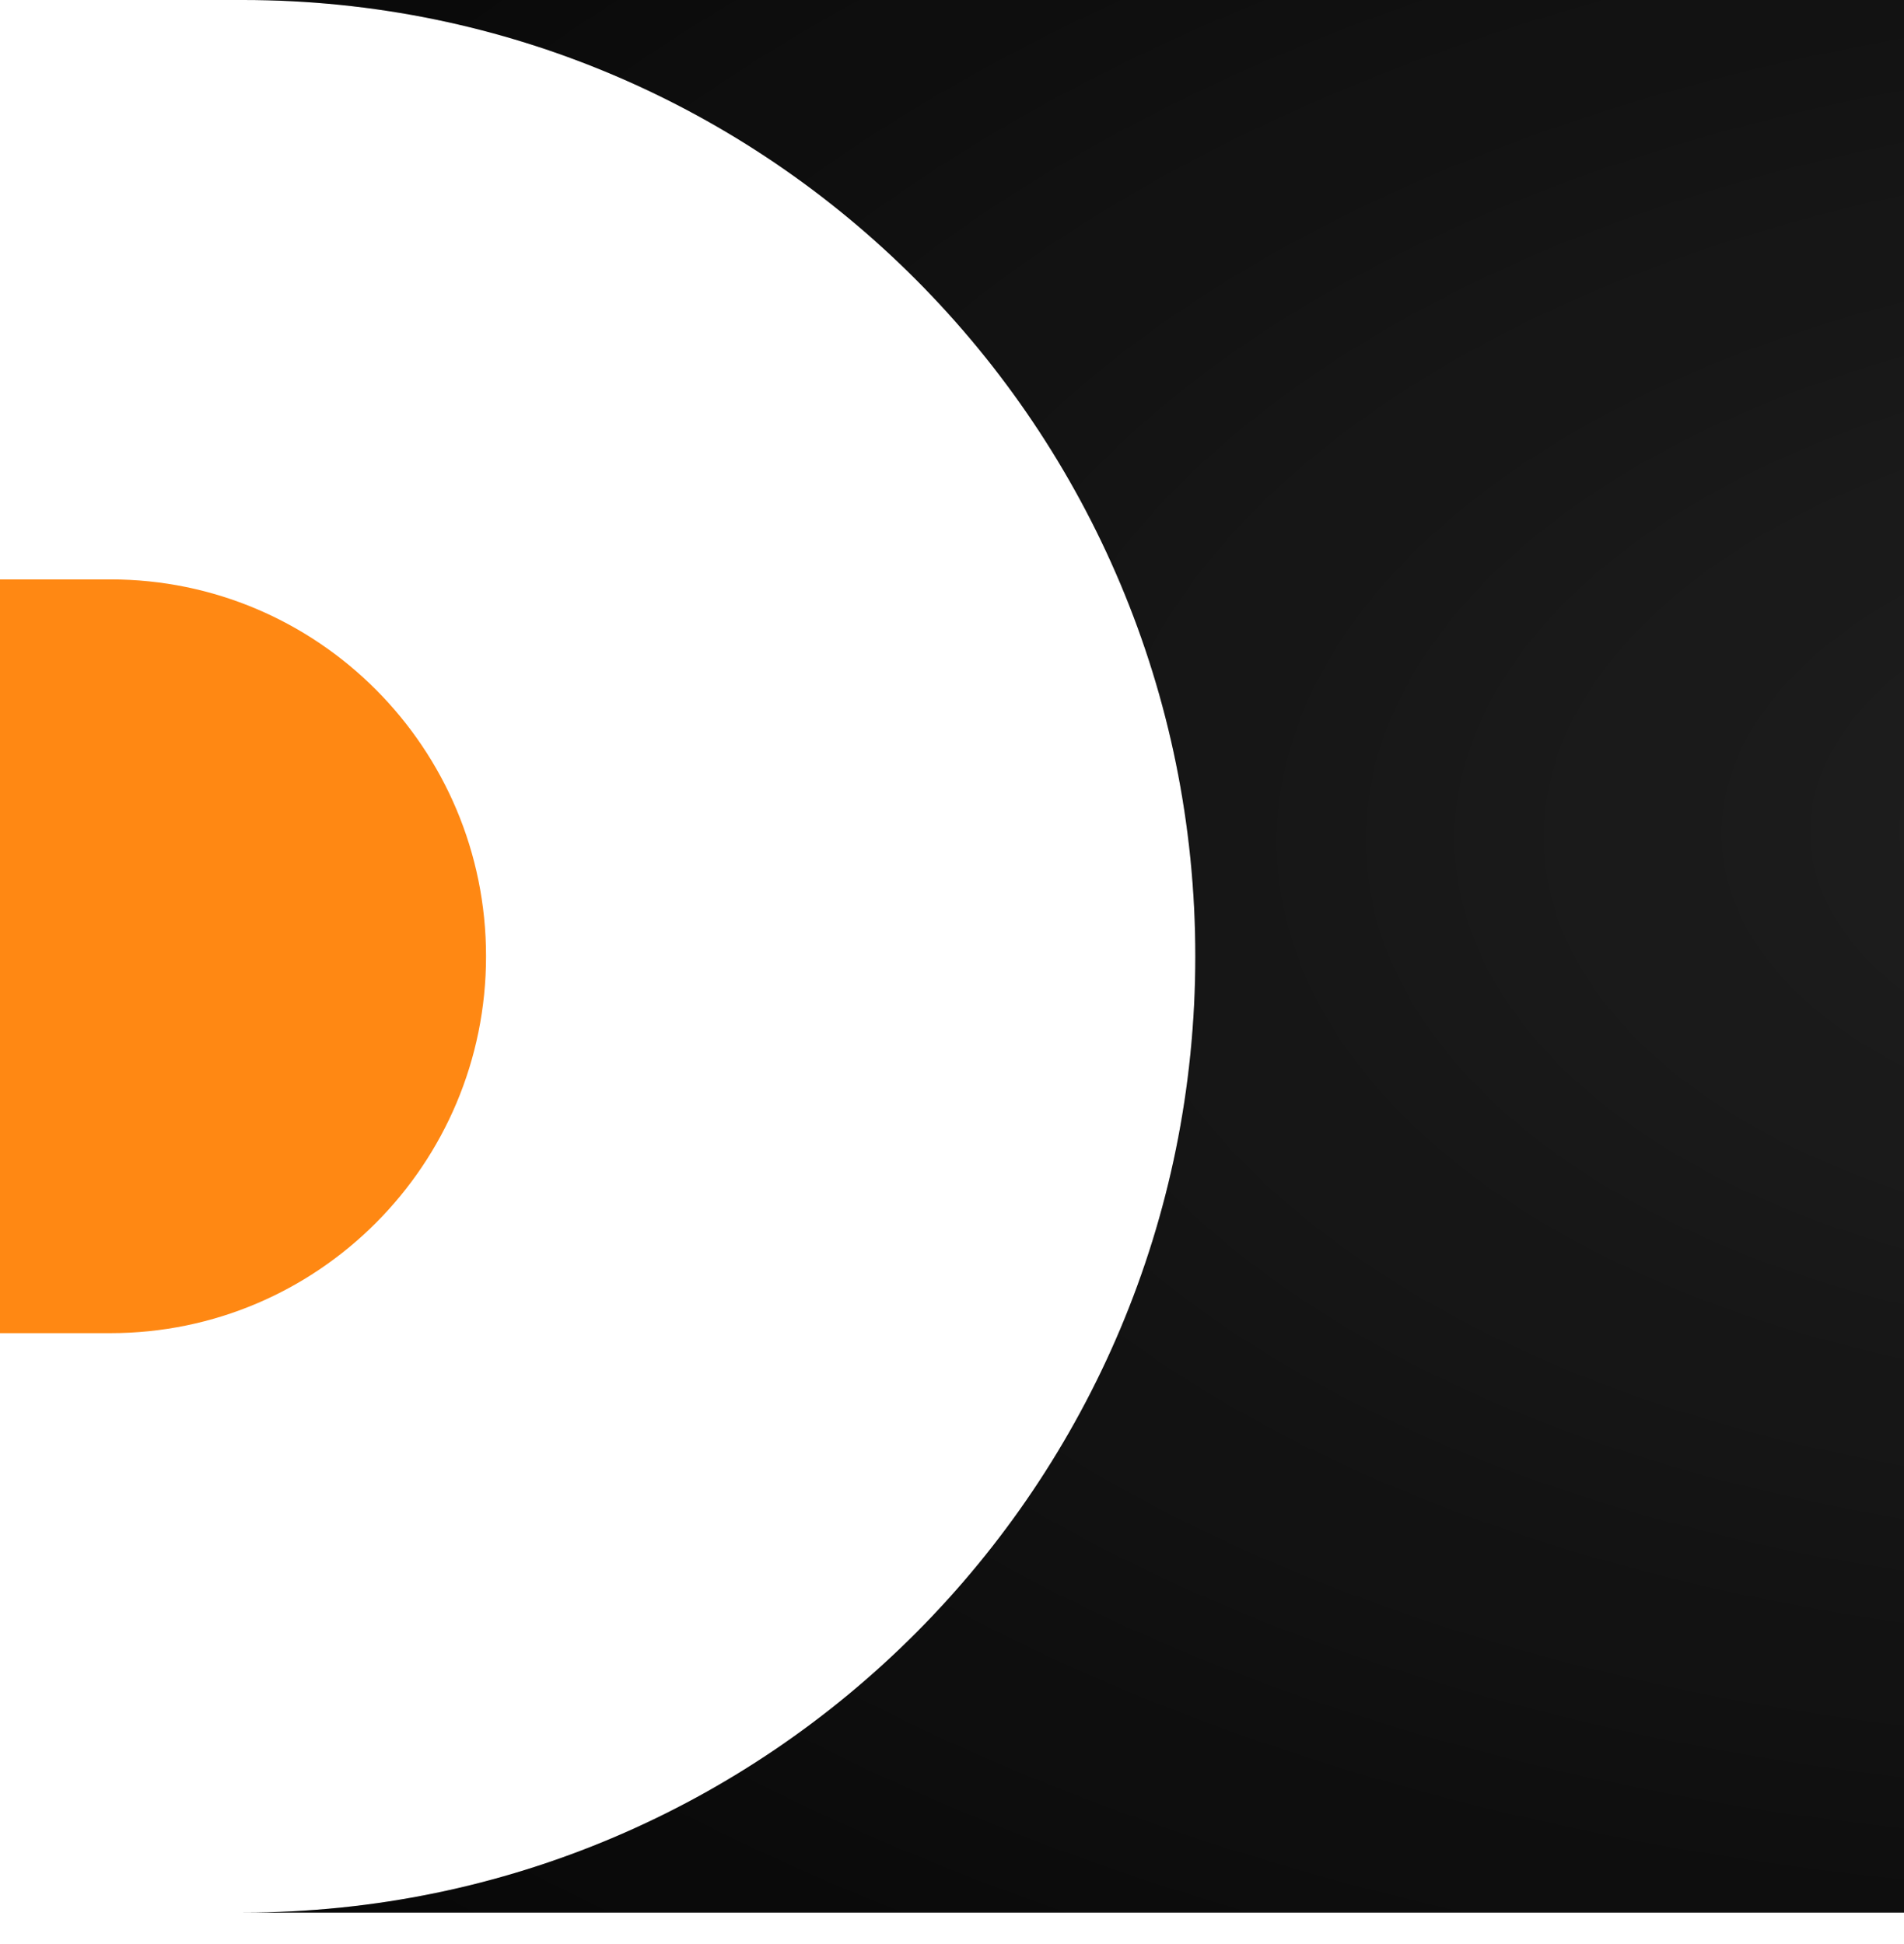 <svg xmlns="http://www.w3.org/2000/svg" width="47" height="48" fill="none" viewBox="0 0 47 48"><path fill="url(#a)" fill-rule="evenodd" d="M47.001 0H5.999C18.982 0 29.506 10.57 29.506 23.61S18.982 47.22 5.999 47.22H47.001V0Z" clip-rule="evenodd"/><path fill="#000" fill-opacity=".2" fill-rule="evenodd" d="M47.001 0H5.999C18.982 0 29.506 10.57 29.506 23.61S18.982 47.22 5.999 47.22H47.001V0Z" clip-rule="evenodd"/><path fill="#FF8813" d="M0 14.305h2.727c5.12 0 9.271 4.166 9.271 9.305 0 5.139-4.151 9.305-9.271 9.305H-1e-8L0 14.305Z"/><defs><radialGradient id="a" cx="0" cy="0" r="1" gradientTransform="matrix(-86.62 3.196 -1.839 -49.849 56.441 20.413)" gradientUnits="userSpaceOnUse"><stop stop-color="#282828"/><stop offset="1"/></radialGradient></defs></svg>